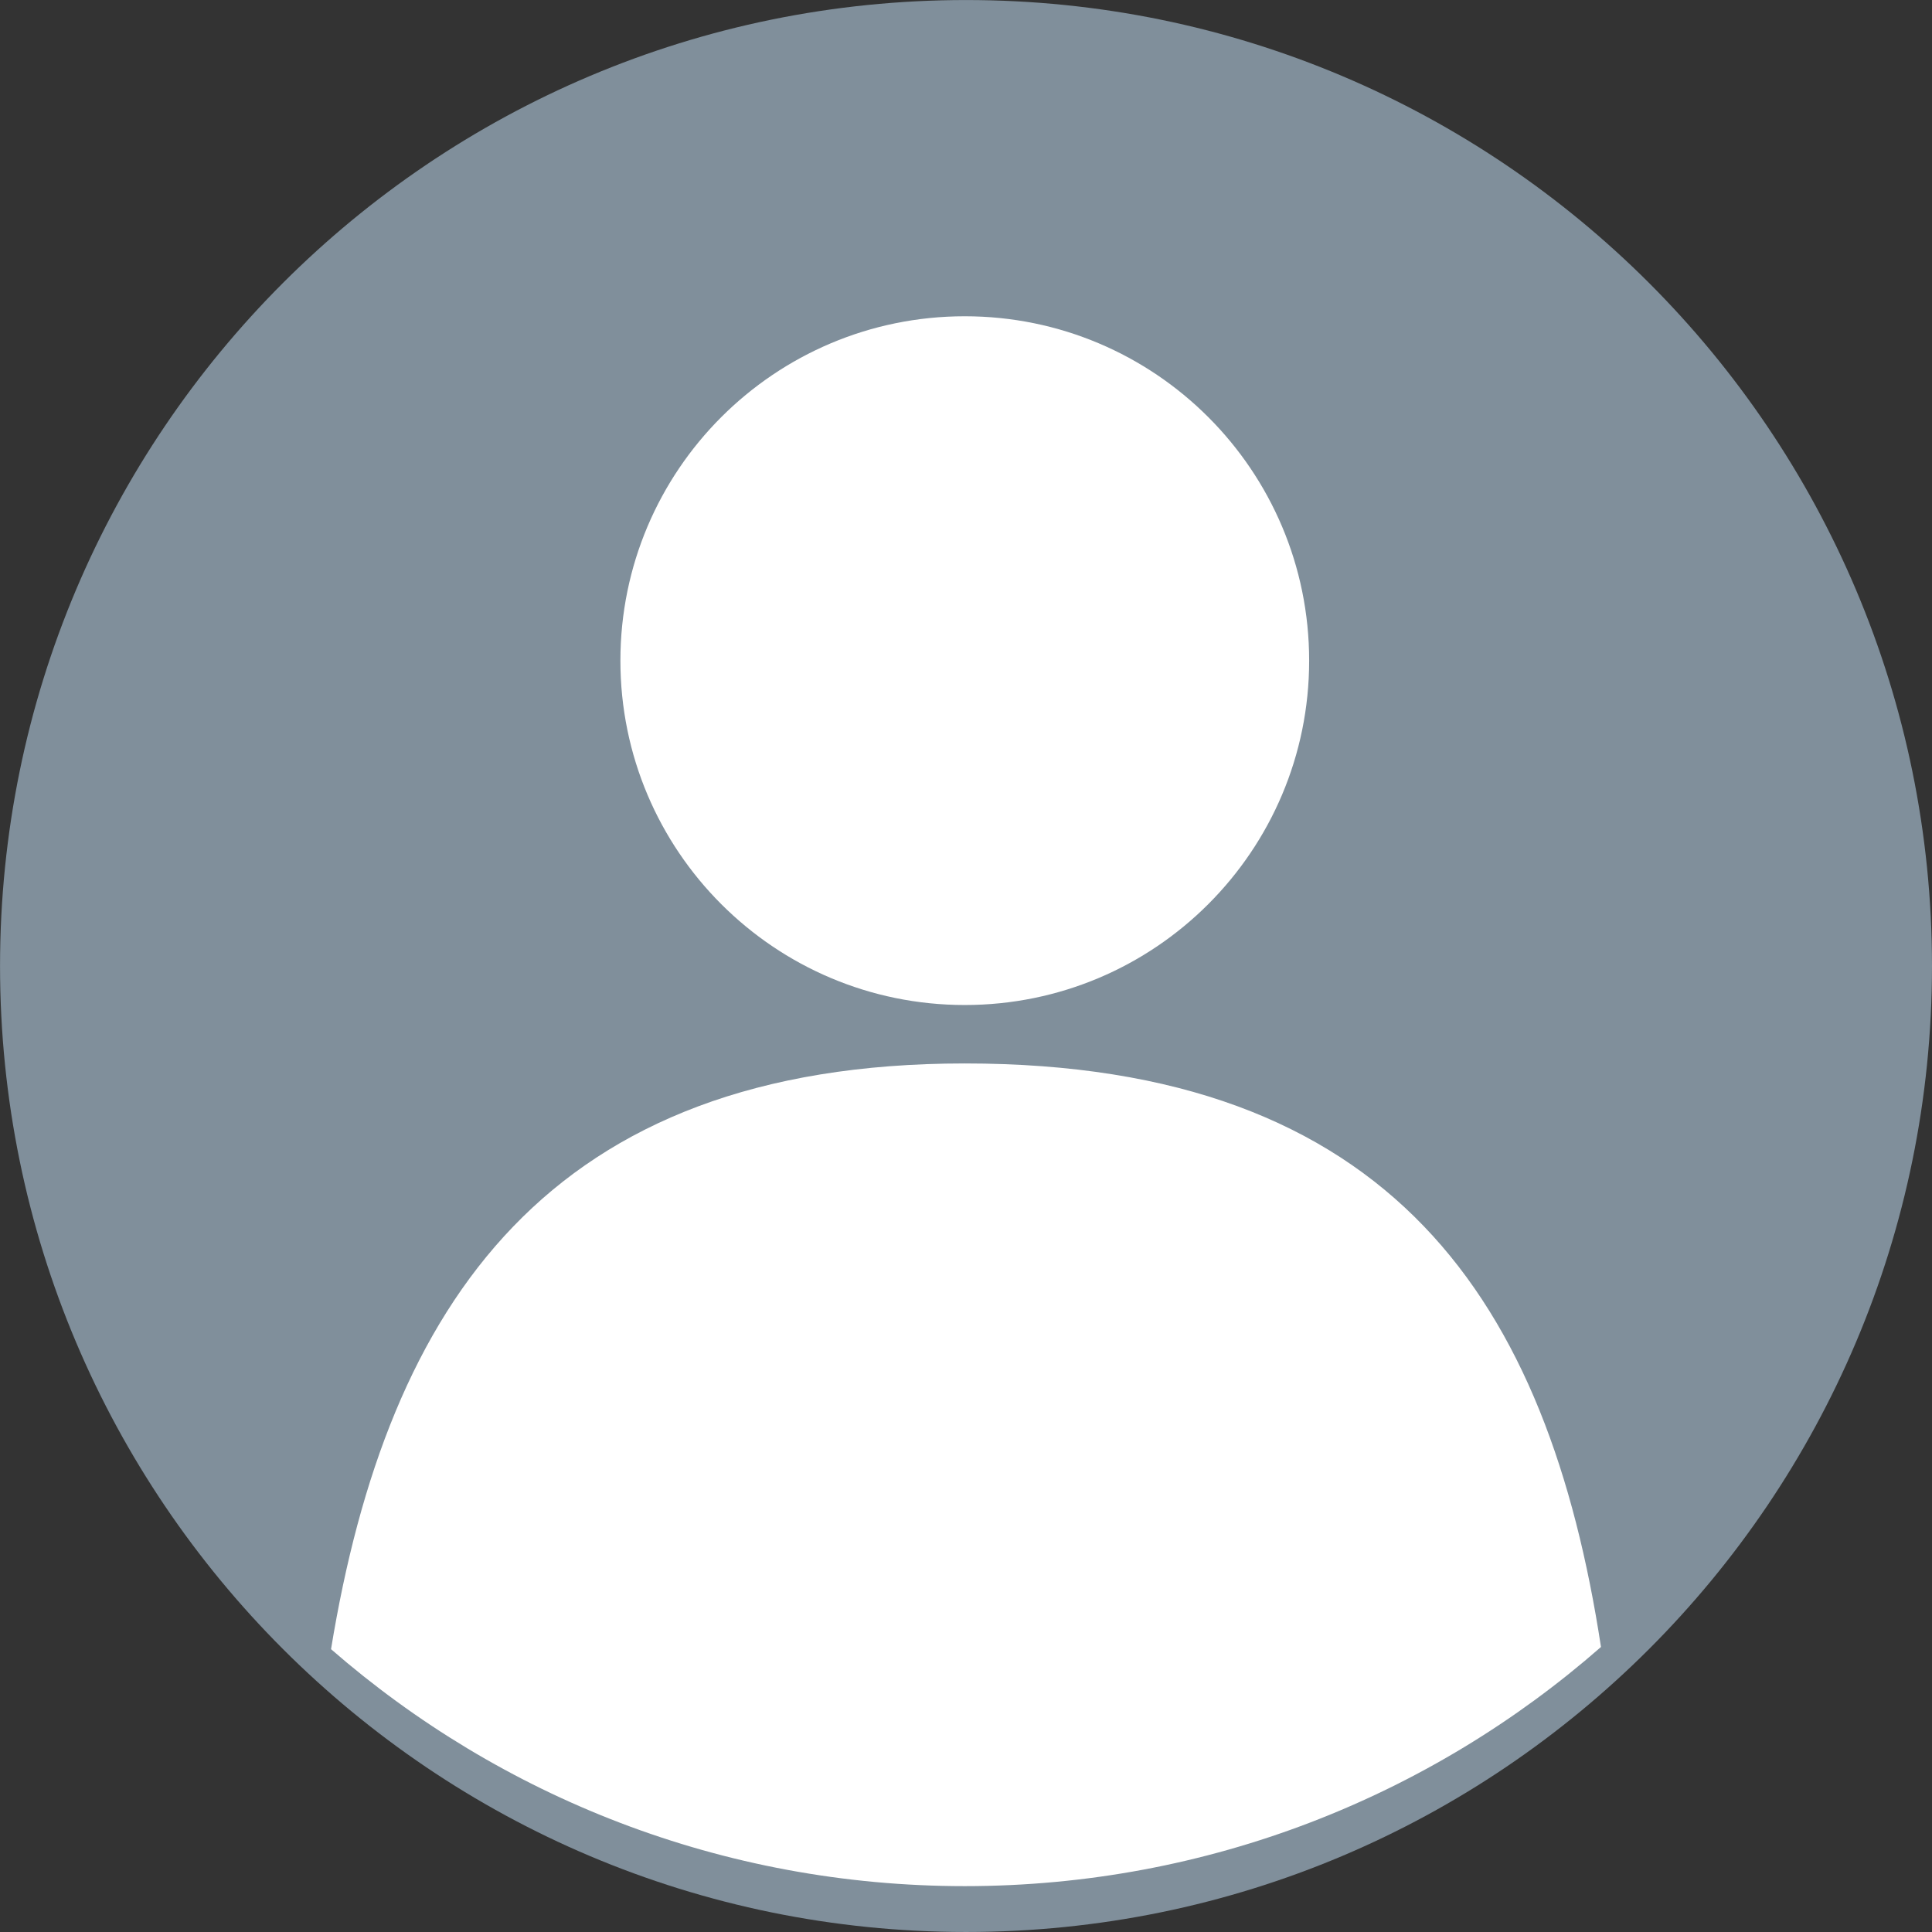 <?xml version="1.0" encoding="UTF-8" standalone="no"?><svg xmlns="http://www.w3.org/2000/svg" xmlns:xlink="http://www.w3.org/1999/xlink" fill="#000000" height="1697.1" preserveAspectRatio="xMidYMid meet" version="1" viewBox="212.1 212.1 1697.1 1697.1" width="1697.1" zoomAndPan="magnify"><rect x="212.1" y="212.1" width="1697.1" height="1697.1" fill="#333333" stroke="none"/><g><g id="change1_1"><path d="M 1909.191 1060.66 C 1909.191 1529.289 1529.293 1909.191 1060.66 1909.191 C 592.031 1909.191 212.133 1529.289 212.133 1060.66 C 212.133 592.027 592.031 212.129 1060.66 212.129 C 1529.293 212.129 1909.191 592.027 1909.191 1060.66" fill="#808f9b"/></g><g id="change2_1"><path d="M 1362.082 792.422 C 1362.082 959.484 1226.637 1094.918 1059.574 1094.918 C 892.508 1094.918 757.07 959.484 757.07 792.422 C 757.07 625.348 892.508 489.914 1059.574 489.914 C 1226.637 489.914 1362.082 625.348 1362.082 792.422" fill="#ffffff"/></g><g id="change2_2"><path d="M 1059.57 1868.91 C 1273.629 1868.91 1469.148 1789.609 1618.43 1658.828 C 1572.09 1356.238 1435.641 1146.25 1059.57 1146.25 C 694.066 1146.25 552.59 1357.129 502.887 1660.762 C 651.891 1790.398 846.559 1868.91 1059.57 1868.91" fill="#ffffff"/></g></g></svg>